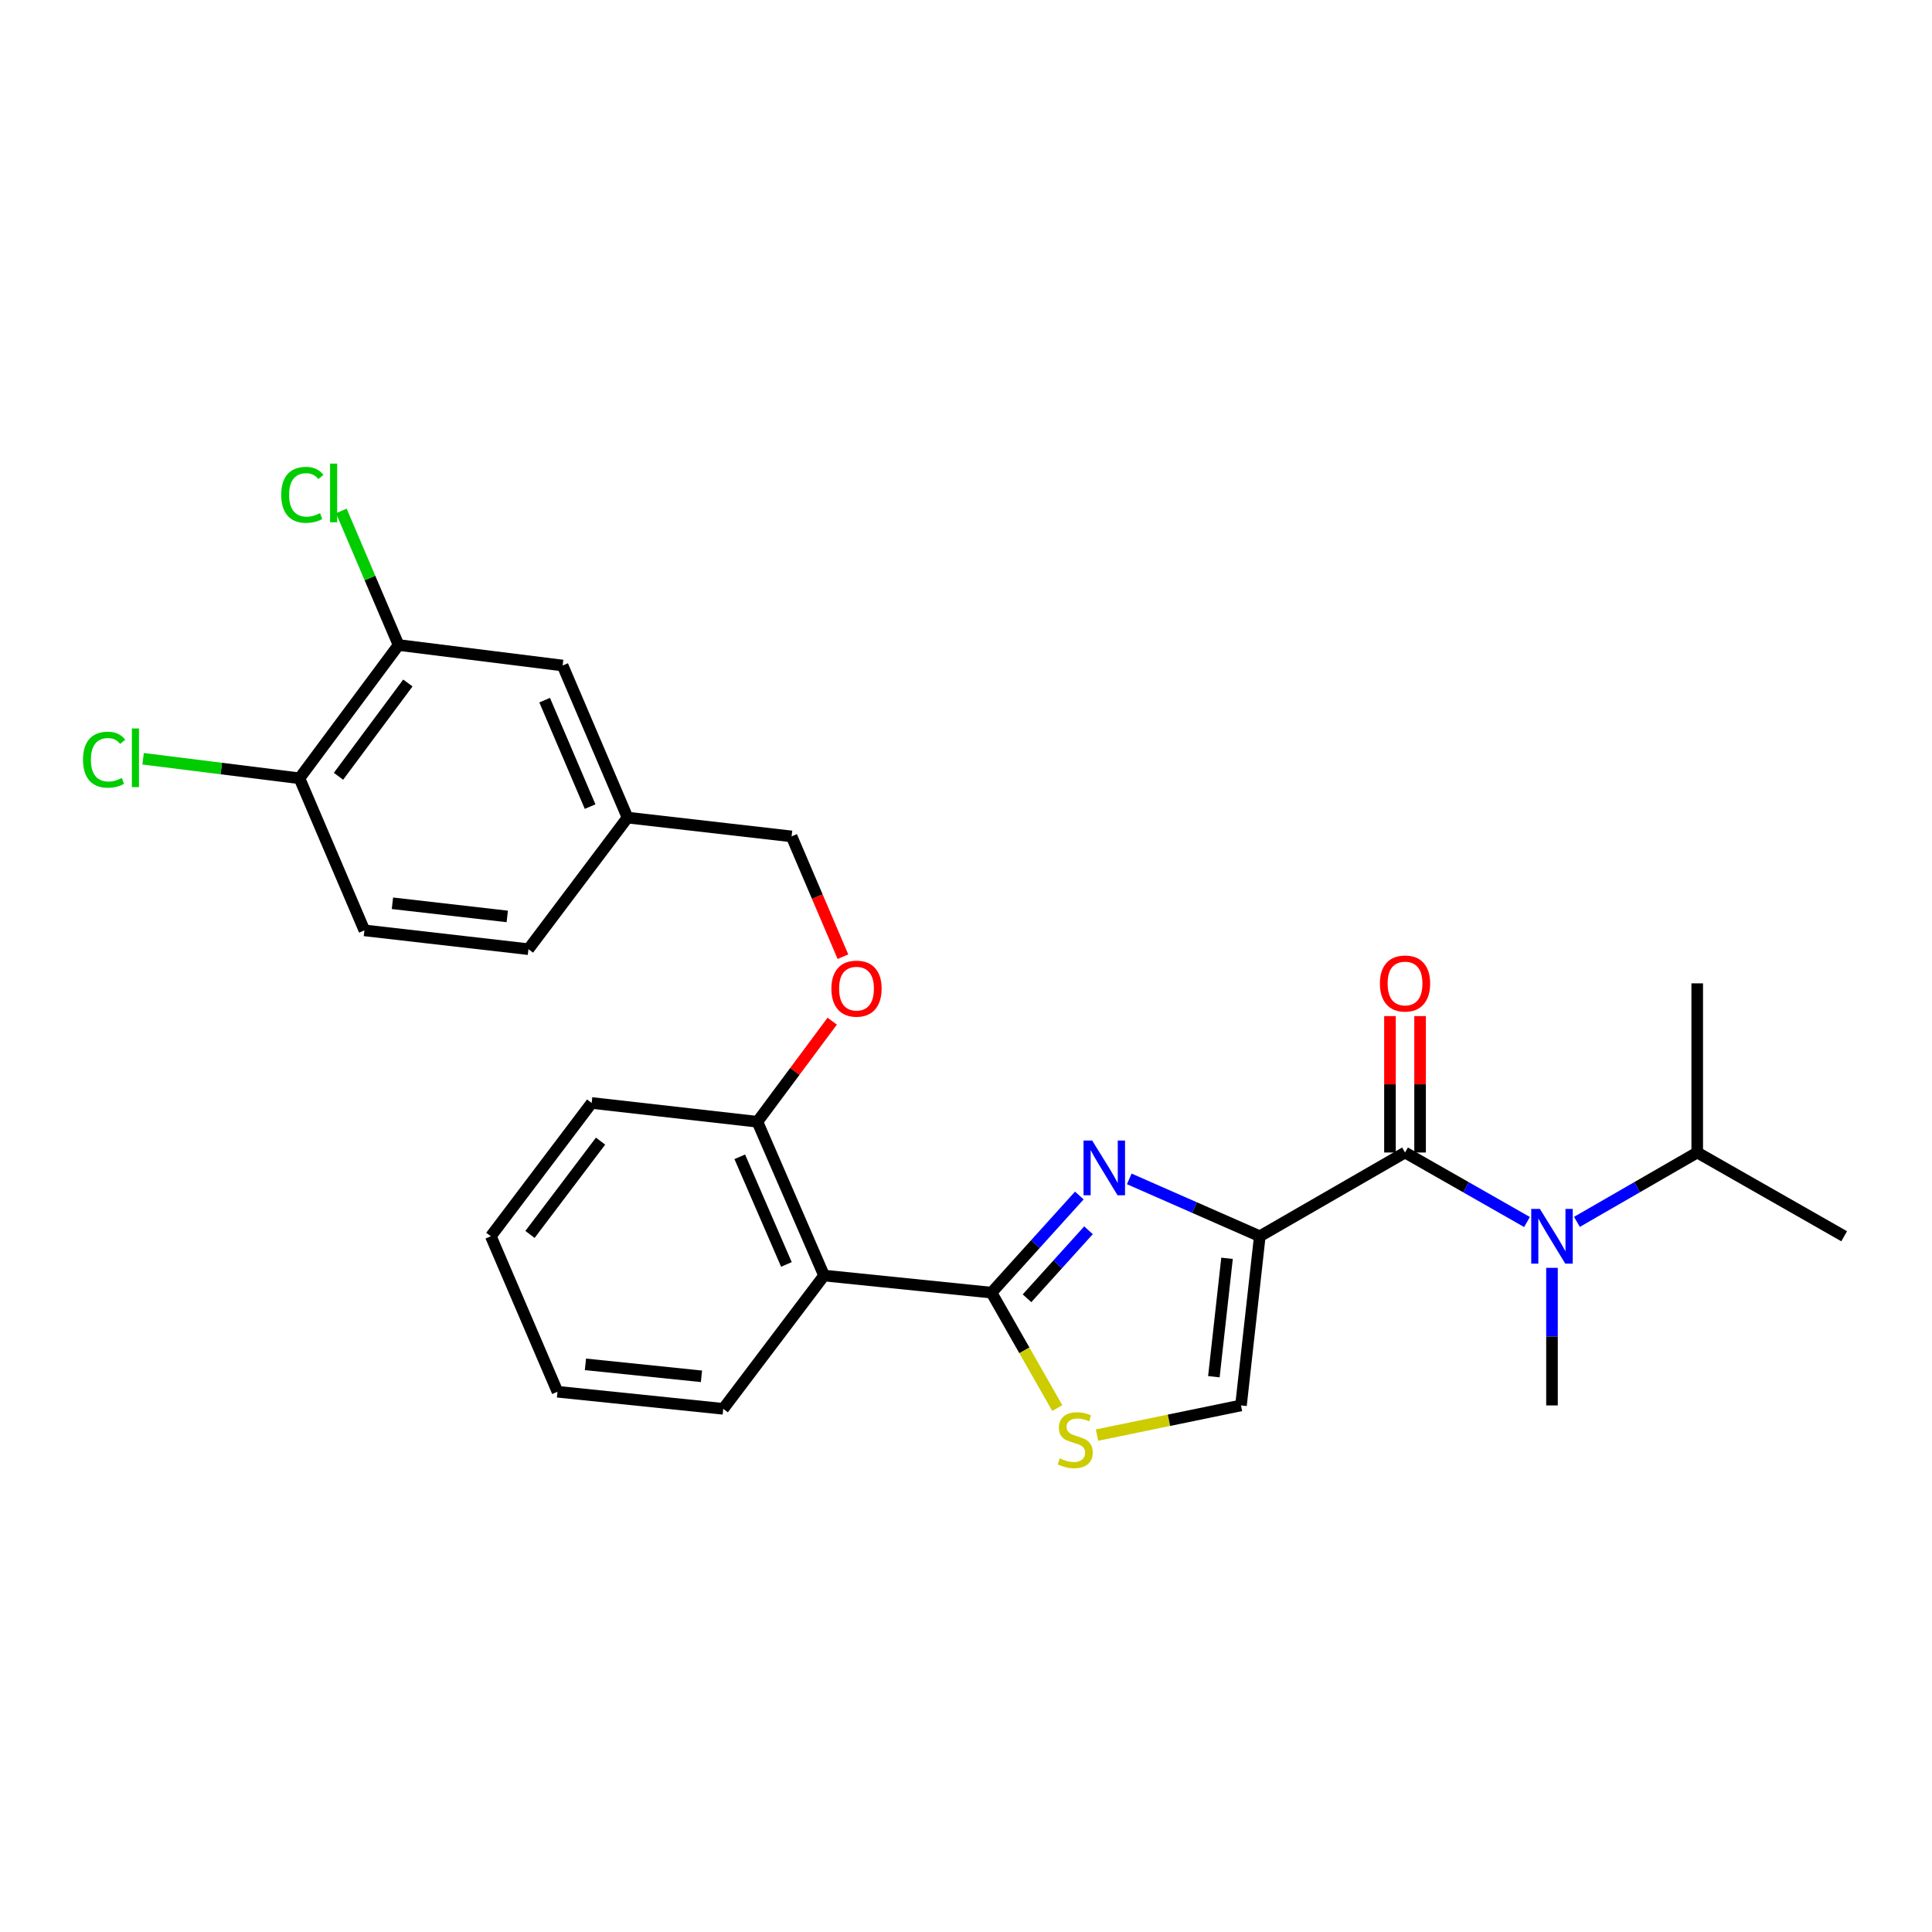 <?xml version='1.0' encoding='iso-8859-1'?>
<svg version='1.1' baseProfile='full'
              xmlns='http://www.w3.org/2000/svg'
                      xmlns:rdkit='http://www.rdkit.org/xml'
                      xmlns:xlink='http://www.w3.org/1999/xlink'
                  xml:space='preserve'
width='1000px' height='1000px' viewBox='0 0 1000 1000'>
<!-- END OF HEADER -->
<rect style='opacity:1.0;fill:#FFFFFF;stroke:none' width='1000' height='1000' x='0' y='0'> </rect>
<path class='bond-0' d='M 878.48,596.537 L 954.545,639.884' style='fill:none;fill-rule:evenodd;stroke:#000000;stroke-width:6px;stroke-linecap:butt;stroke-linejoin:miter;stroke-opacity:1' />
<path class='bond-1' d='M 878.48,596.537 L 878.48,508.979' style='fill:none;fill-rule:evenodd;stroke:#000000;stroke-width:6px;stroke-linecap:butt;stroke-linejoin:miter;stroke-opacity:1' />
<path class='bond-2' d='M 878.48,596.537 L 847.347,614.489' style='fill:none;fill-rule:evenodd;stroke:#000000;stroke-width:6px;stroke-linecap:butt;stroke-linejoin:miter;stroke-opacity:1' />
<path class='bond-2' d='M 847.347,614.489 L 816.215,632.44' style='fill:none;fill-rule:evenodd;stroke:#0000FF;stroke-width:6px;stroke-linecap:butt;stroke-linejoin:miter;stroke-opacity:1' />
<path class='bond-3' d='M 727.24,596.537 L 758.808,614.527' style='fill:none;fill-rule:evenodd;stroke:#000000;stroke-width:6px;stroke-linecap:butt;stroke-linejoin:miter;stroke-opacity:1' />
<path class='bond-3' d='M 758.808,614.527 L 790.377,632.516' style='fill:none;fill-rule:evenodd;stroke:#0000FF;stroke-width:6px;stroke-linecap:butt;stroke-linejoin:miter;stroke-opacity:1' />
<path class='bond-4' d='M 735.034,596.537 L 735.034,561.232' style='fill:none;fill-rule:evenodd;stroke:#000000;stroke-width:6px;stroke-linecap:butt;stroke-linejoin:miter;stroke-opacity:1' />
<path class='bond-4' d='M 735.034,561.232 L 735.034,525.928' style='fill:none;fill-rule:evenodd;stroke:#FF0000;stroke-width:6px;stroke-linecap:butt;stroke-linejoin:miter;stroke-opacity:1' />
<path class='bond-4' d='M 719.445,596.537 L 719.445,561.232' style='fill:none;fill-rule:evenodd;stroke:#000000;stroke-width:6px;stroke-linecap:butt;stroke-linejoin:miter;stroke-opacity:1' />
<path class='bond-4' d='M 719.445,561.232 L 719.445,525.928' style='fill:none;fill-rule:evenodd;stroke:#FF0000;stroke-width:6px;stroke-linecap:butt;stroke-linejoin:miter;stroke-opacity:1' />
<path class='bond-5' d='M 727.24,596.537 L 652.066,639.884' style='fill:none;fill-rule:evenodd;stroke:#000000;stroke-width:6px;stroke-linecap:butt;stroke-linejoin:miter;stroke-opacity:1' />
<path class='bond-6' d='M 803.306,656.232 L 803.306,691.837' style='fill:none;fill-rule:evenodd;stroke:#0000FF;stroke-width:6px;stroke-linecap:butt;stroke-linejoin:miter;stroke-opacity:1' />
<path class='bond-6' d='M 803.306,691.837 L 803.306,727.442' style='fill:none;fill-rule:evenodd;stroke:#000000;stroke-width:6px;stroke-linecap:butt;stroke-linejoin:miter;stroke-opacity:1' />
<path class='bond-7' d='M 513.202,669.07 L 530.224,698.944' style='fill:none;fill-rule:evenodd;stroke:#000000;stroke-width:6px;stroke-linecap:butt;stroke-linejoin:miter;stroke-opacity:1' />
<path class='bond-7' d='M 530.224,698.944 L 547.247,728.819' style='fill:none;fill-rule:evenodd;stroke:#CCCC00;stroke-width:6px;stroke-linecap:butt;stroke-linejoin:miter;stroke-opacity:1' />
<path class='bond-8' d='M 513.202,669.07 L 535.93,643.93' style='fill:none;fill-rule:evenodd;stroke:#000000;stroke-width:6px;stroke-linecap:butt;stroke-linejoin:miter;stroke-opacity:1' />
<path class='bond-8' d='M 535.93,643.93 L 558.658,618.791' style='fill:none;fill-rule:evenodd;stroke:#0000FF;stroke-width:6px;stroke-linecap:butt;stroke-linejoin:miter;stroke-opacity:1' />
<path class='bond-8' d='M 531.584,671.983 L 547.494,654.385' style='fill:none;fill-rule:evenodd;stroke:#000000;stroke-width:6px;stroke-linecap:butt;stroke-linejoin:miter;stroke-opacity:1' />
<path class='bond-8' d='M 547.494,654.385 L 563.403,636.788' style='fill:none;fill-rule:evenodd;stroke:#0000FF;stroke-width:6px;stroke-linecap:butt;stroke-linejoin:miter;stroke-opacity:1' />
<path class='bond-9' d='M 513.202,669.07 L 426.527,660.219' style='fill:none;fill-rule:evenodd;stroke:#000000;stroke-width:6px;stroke-linecap:butt;stroke-linejoin:miter;stroke-opacity:1' />
<path class='bond-10' d='M 567.809,742.804 L 605.07,735.123' style='fill:none;fill-rule:evenodd;stroke:#CCCC00;stroke-width:6px;stroke-linecap:butt;stroke-linejoin:miter;stroke-opacity:1' />
<path class='bond-10' d='M 605.07,735.123 L 642.331,727.442' style='fill:none;fill-rule:evenodd;stroke:#000000;stroke-width:6px;stroke-linecap:butt;stroke-linejoin:miter;stroke-opacity:1' />
<path class='bond-11' d='M 642.331,727.442 L 652.066,639.884' style='fill:none;fill-rule:evenodd;stroke:#000000;stroke-width:6px;stroke-linecap:butt;stroke-linejoin:miter;stroke-opacity:1' />
<path class='bond-11' d='M 628.298,712.586 L 635.112,651.295' style='fill:none;fill-rule:evenodd;stroke:#000000;stroke-width:6px;stroke-linecap:butt;stroke-linejoin:miter;stroke-opacity:1' />
<path class='bond-12' d='M 652.066,639.884 L 618.289,625.038' style='fill:none;fill-rule:evenodd;stroke:#000000;stroke-width:6px;stroke-linecap:butt;stroke-linejoin:miter;stroke-opacity:1' />
<path class='bond-12' d='M 618.289,625.038 L 584.512,610.192' style='fill:none;fill-rule:evenodd;stroke:#0000FF;stroke-width:6px;stroke-linecap:butt;stroke-linejoin:miter;stroke-opacity:1' />
<path class='bond-13' d='M 206.297,333.862 L 155,402.843' style='fill:none;fill-rule:evenodd;stroke:#000000;stroke-width:6px;stroke-linecap:butt;stroke-linejoin:miter;stroke-opacity:1' />
<path class='bond-13' d='M 211.111,353.511 L 175.204,401.798' style='fill:none;fill-rule:evenodd;stroke:#000000;stroke-width:6px;stroke-linecap:butt;stroke-linejoin:miter;stroke-opacity:1' />
<path class='bond-14' d='M 206.297,333.862 L 291.205,344.471' style='fill:none;fill-rule:evenodd;stroke:#000000;stroke-width:6px;stroke-linecap:butt;stroke-linejoin:miter;stroke-opacity:1' />
<path class='bond-15' d='M 206.297,333.862 L 191.481,299.164' style='fill:none;fill-rule:evenodd;stroke:#000000;stroke-width:6px;stroke-linecap:butt;stroke-linejoin:miter;stroke-opacity:1' />
<path class='bond-15' d='M 191.481,299.164 L 176.665,264.466' style='fill:none;fill-rule:evenodd;stroke:#00CC00;stroke-width:6px;stroke-linecap:butt;stroke-linejoin:miter;stroke-opacity:1' />
<path class='bond-16' d='M 430.754,528.547 L 411.393,554.583' style='fill:none;fill-rule:evenodd;stroke:#FF0000;stroke-width:6px;stroke-linecap:butt;stroke-linejoin:miter;stroke-opacity:1' />
<path class='bond-16' d='M 411.393,554.583 L 392.032,580.619' style='fill:none;fill-rule:evenodd;stroke:#000000;stroke-width:6px;stroke-linecap:butt;stroke-linejoin:miter;stroke-opacity:1' />
<path class='bond-17' d='M 436.302,495.178 L 423.013,464.05' style='fill:none;fill-rule:evenodd;stroke:#FF0000;stroke-width:6px;stroke-linecap:butt;stroke-linejoin:miter;stroke-opacity:1' />
<path class='bond-17' d='M 423.013,464.05 L 409.725,432.921' style='fill:none;fill-rule:evenodd;stroke:#000000;stroke-width:6px;stroke-linecap:butt;stroke-linejoin:miter;stroke-opacity:1' />
<path class='bond-18' d='M 155,402.843 L 188.612,481.559' style='fill:none;fill-rule:evenodd;stroke:#000000;stroke-width:6px;stroke-linecap:butt;stroke-linejoin:miter;stroke-opacity:1' />
<path class='bond-19' d='M 155,402.843 L 114.535,397.787' style='fill:none;fill-rule:evenodd;stroke:#000000;stroke-width:6px;stroke-linecap:butt;stroke-linejoin:miter;stroke-opacity:1' />
<path class='bond-19' d='M 114.535,397.787 L 74.071,392.731' style='fill:none;fill-rule:evenodd;stroke:#00CC00;stroke-width:6px;stroke-linecap:butt;stroke-linejoin:miter;stroke-opacity:1' />
<path class='bond-20' d='M 306.24,570.893 L 254.06,639.884' style='fill:none;fill-rule:evenodd;stroke:#000000;stroke-width:6px;stroke-linecap:butt;stroke-linejoin:miter;stroke-opacity:1' />
<path class='bond-20' d='M 310.846,590.646 L 274.32,638.939' style='fill:none;fill-rule:evenodd;stroke:#000000;stroke-width:6px;stroke-linecap:butt;stroke-linejoin:miter;stroke-opacity:1' />
<path class='bond-21' d='M 306.24,570.893 L 392.032,580.619' style='fill:none;fill-rule:evenodd;stroke:#000000;stroke-width:6px;stroke-linecap:butt;stroke-linejoin:miter;stroke-opacity:1' />
<path class='bond-22' d='M 254.06,639.884 L 288.555,720.366' style='fill:none;fill-rule:evenodd;stroke:#000000;stroke-width:6px;stroke-linecap:butt;stroke-linejoin:miter;stroke-opacity:1' />
<path class='bond-23' d='M 288.555,720.366 L 374.347,729.209' style='fill:none;fill-rule:evenodd;stroke:#000000;stroke-width:6px;stroke-linecap:butt;stroke-linejoin:miter;stroke-opacity:1' />
<path class='bond-23' d='M 303.022,706.186 L 363.076,712.376' style='fill:none;fill-rule:evenodd;stroke:#000000;stroke-width:6px;stroke-linecap:butt;stroke-linejoin:miter;stroke-opacity:1' />
<path class='bond-24' d='M 374.347,729.209 L 426.527,660.219' style='fill:none;fill-rule:evenodd;stroke:#000000;stroke-width:6px;stroke-linecap:butt;stroke-linejoin:miter;stroke-opacity:1' />
<path class='bond-25' d='M 426.527,660.219 L 392.032,580.619' style='fill:none;fill-rule:evenodd;stroke:#000000;stroke-width:6px;stroke-linecap:butt;stroke-linejoin:miter;stroke-opacity:1' />
<path class='bond-25' d='M 407.049,654.477 L 382.902,598.758' style='fill:none;fill-rule:evenodd;stroke:#000000;stroke-width:6px;stroke-linecap:butt;stroke-linejoin:miter;stroke-opacity:1' />
<path class='bond-26' d='M 188.612,481.559 L 273.52,491.294' style='fill:none;fill-rule:evenodd;stroke:#000000;stroke-width:6px;stroke-linecap:butt;stroke-linejoin:miter;stroke-opacity:1' />
<path class='bond-26' d='M 203.123,467.532 L 262.559,474.346' style='fill:none;fill-rule:evenodd;stroke:#000000;stroke-width:6px;stroke-linecap:butt;stroke-linejoin:miter;stroke-opacity:1' />
<path class='bond-27' d='M 273.52,491.294 L 324.817,423.187' style='fill:none;fill-rule:evenodd;stroke:#000000;stroke-width:6px;stroke-linecap:butt;stroke-linejoin:miter;stroke-opacity:1' />
<path class='bond-28' d='M 324.817,423.187 L 291.205,344.471' style='fill:none;fill-rule:evenodd;stroke:#000000;stroke-width:6px;stroke-linecap:butt;stroke-linejoin:miter;stroke-opacity:1' />
<path class='bond-28' d='M 305.438,417.501 L 281.91,362.4' style='fill:none;fill-rule:evenodd;stroke:#000000;stroke-width:6px;stroke-linecap:butt;stroke-linejoin:miter;stroke-opacity:1' />
<path class='bond-29' d='M 324.817,423.187 L 409.725,432.921' style='fill:none;fill-rule:evenodd;stroke:#000000;stroke-width:6px;stroke-linecap:butt;stroke-linejoin:miter;stroke-opacity:1' />
<path  class='atom-2' d='M 797.046 625.724
L 806.326 640.724
Q 807.246 642.204, 808.726 644.884
Q 810.206 647.564, 810.286 647.724
L 810.286 625.724
L 814.046 625.724
L 814.046 654.044
L 810.166 654.044
L 800.206 637.644
Q 799.046 635.724, 797.806 633.524
Q 796.606 631.324, 796.246 630.644
L 796.246 654.044
L 792.566 654.044
L 792.566 625.724
L 797.046 625.724
' fill='#0000FF'/>
<path  class='atom-3' d='M 714.24 509.059
Q 714.24 502.259, 717.6 498.459
Q 720.96 494.659, 727.24 494.659
Q 733.52 494.659, 736.88 498.459
Q 740.24 502.259, 740.24 509.059
Q 740.24 515.939, 736.84 519.859
Q 733.44 523.739, 727.24 523.739
Q 721 523.739, 717.6 519.859
Q 714.24 515.979, 714.24 509.059
M 727.24 520.539
Q 731.56 520.539, 733.88 517.659
Q 736.24 514.739, 736.24 509.059
Q 736.24 503.499, 733.88 500.699
Q 731.56 497.859, 727.24 497.859
Q 722.92 497.859, 720.56 500.659
Q 718.24 503.459, 718.24 509.059
Q 718.24 514.779, 720.56 517.659
Q 722.92 520.539, 727.24 520.539
' fill='#FF0000'/>
<path  class='atom-6' d='M 548.539 754.847
Q 548.859 754.967, 550.179 755.527
Q 551.499 756.087, 552.939 756.447
Q 554.419 756.767, 555.859 756.767
Q 558.539 756.767, 560.099 755.487
Q 561.659 754.167, 561.659 751.887
Q 561.659 750.327, 560.859 749.367
Q 560.099 748.407, 558.899 747.887
Q 557.699 747.367, 555.699 746.767
Q 553.179 746.007, 551.659 745.287
Q 550.179 744.567, 549.099 743.047
Q 548.059 741.527, 548.059 738.967
Q 548.059 735.407, 550.459 733.207
Q 552.899 731.007, 557.699 731.007
Q 560.979 731.007, 564.699 732.567
L 563.779 735.647
Q 560.379 734.247, 557.819 734.247
Q 555.059 734.247, 553.539 735.407
Q 552.019 736.527, 552.059 738.487
Q 552.059 740.007, 552.819 740.927
Q 553.619 741.847, 554.739 742.367
Q 555.899 742.887, 557.819 743.487
Q 560.379 744.287, 561.899 745.087
Q 563.419 745.887, 564.499 747.527
Q 565.619 749.127, 565.619 751.887
Q 565.619 755.807, 562.979 757.927
Q 560.379 760.007, 556.019 760.007
Q 553.499 760.007, 551.579 759.447
Q 549.699 758.927, 547.459 758.007
L 548.539 754.847
' fill='#CCCC00'/>
<path  class='atom-9' d='M 565.314 590.345
L 574.594 605.345
Q 575.514 606.825, 576.994 609.505
Q 578.474 612.185, 578.554 612.345
L 578.554 590.345
L 582.314 590.345
L 582.314 618.665
L 578.434 618.665
L 568.474 602.265
Q 567.314 600.345, 566.074 598.145
Q 564.874 595.945, 564.514 595.265
L 564.514 618.665
L 560.834 618.665
L 560.834 590.345
L 565.314 590.345
' fill='#0000FF'/>
<path  class='atom-11' d='M 430.328 511.718
Q 430.328 504.918, 433.688 501.118
Q 437.048 497.318, 443.328 497.318
Q 449.608 497.318, 452.968 501.118
Q 456.328 504.918, 456.328 511.718
Q 456.328 518.598, 452.928 522.518
Q 449.528 526.398, 443.328 526.398
Q 437.088 526.398, 433.688 522.518
Q 430.328 518.638, 430.328 511.718
M 443.328 523.198
Q 447.648 523.198, 449.968 520.318
Q 452.328 517.398, 452.328 511.718
Q 452.328 506.158, 449.968 503.358
Q 447.648 500.518, 443.328 500.518
Q 439.008 500.518, 436.648 503.318
Q 434.328 506.118, 434.328 511.718
Q 434.328 517.438, 436.648 520.318
Q 439.008 523.198, 443.328 523.198
' fill='#FF0000'/>
<path  class='atom-24' d='M 42.971 393.214
Q 42.971 386.174, 46.251 382.494
Q 49.571 378.774, 55.851 378.774
Q 61.691 378.774, 64.811 382.894
L 62.171 385.054
Q 59.891 382.054, 55.851 382.054
Q 51.571 382.054, 49.291 384.934
Q 47.051 387.774, 47.051 393.214
Q 47.051 398.814, 49.371 401.694
Q 51.731 404.574, 56.291 404.574
Q 59.411 404.574, 63.051 402.694
L 64.171 405.694
Q 62.691 406.654, 60.451 407.214
Q 58.211 407.774, 55.731 407.774
Q 49.571 407.774, 46.251 404.014
Q 42.971 400.254, 42.971 393.214
' fill='#00CC00'/>
<path  class='atom-24' d='M 68.251 377.054
L 71.931 377.054
L 71.931 407.414
L 68.251 407.414
L 68.251 377.054
' fill='#00CC00'/>
<path  class='atom-25' d='M 145.565 256.126
Q 145.565 249.086, 148.845 245.406
Q 152.165 241.686, 158.445 241.686
Q 164.285 241.686, 167.405 245.806
L 164.765 247.966
Q 162.485 244.966, 158.445 244.966
Q 154.165 244.966, 151.885 247.846
Q 149.645 250.686, 149.645 256.126
Q 149.645 261.726, 151.965 264.606
Q 154.325 267.486, 158.885 267.486
Q 162.005 267.486, 165.645 265.606
L 166.765 268.606
Q 165.285 269.566, 163.045 270.126
Q 160.805 270.686, 158.325 270.686
Q 152.165 270.686, 148.845 266.926
Q 145.565 263.166, 145.565 256.126
' fill='#00CC00'/>
<path  class='atom-25' d='M 170.845 239.966
L 174.525 239.966
L 174.525 270.326
L 170.845 270.326
L 170.845 239.966
' fill='#00CC00'/>
</svg>
